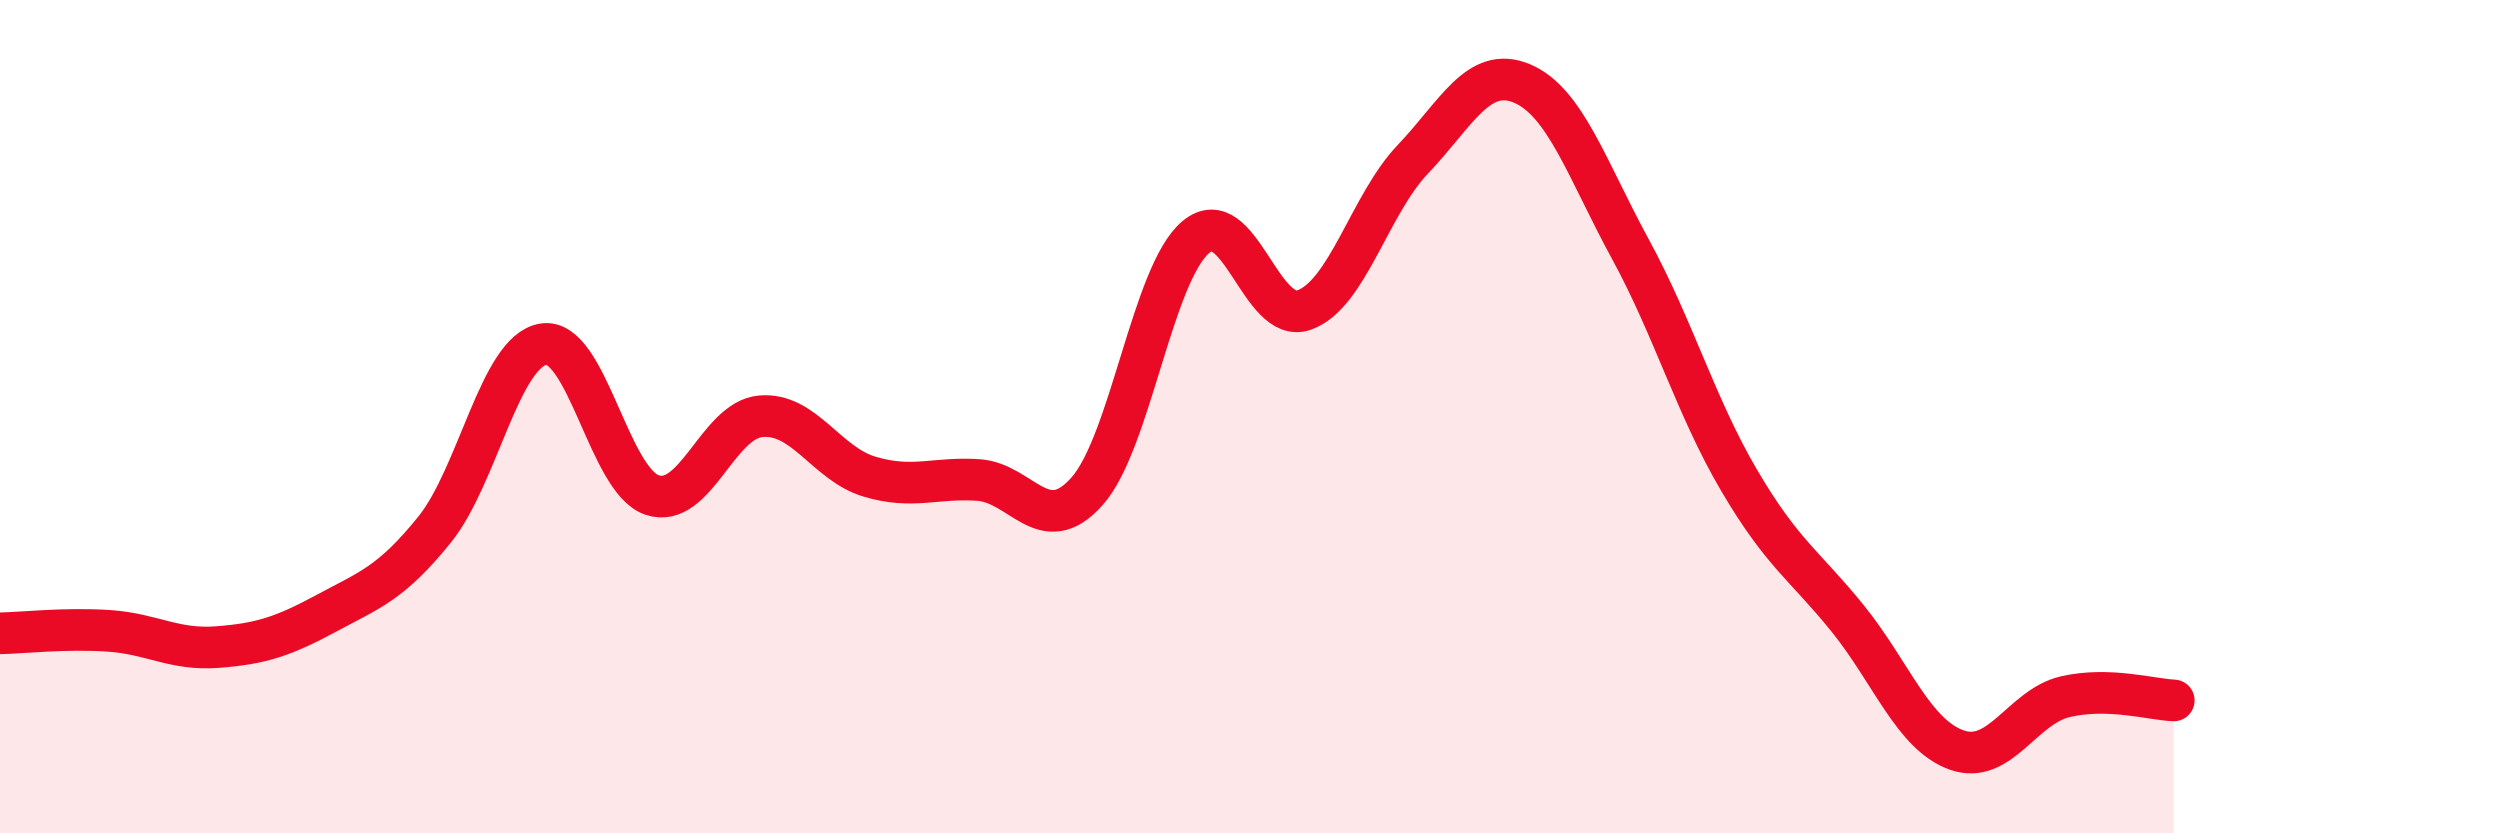 
    <svg width="60" height="20" viewBox="0 0 60 20" xmlns="http://www.w3.org/2000/svg">
      <path
        d="M 0,15.2 C 0.52,15.19 1.57,15.07 2.61,15.14 C 3.65,15.21 4.18,15.61 5.22,15.53 C 6.26,15.45 6.79,15.28 7.83,14.72 C 8.87,14.16 9.39,14 10.43,12.71 C 11.47,11.42 12,8.43 13.04,8.26 C 14.08,8.09 14.61,11.53 15.65,11.88 C 16.69,12.23 17.22,10.08 18.26,9.99 C 19.3,9.9 19.83,11.13 20.87,11.44 C 21.91,11.75 22.44,11.45 23.48,11.52 C 24.52,11.59 25.05,12.96 26.09,11.79 C 27.13,10.62 27.66,6.56 28.7,5.69 C 29.74,4.82 30.26,7.81 31.3,7.44 C 32.34,7.07 32.87,4.91 33.91,3.82 C 34.95,2.73 35.48,1.57 36.52,2 C 37.56,2.43 38.09,4.07 39.13,5.98 C 40.17,7.89 40.7,9.76 41.74,11.53 C 42.78,13.3 43.31,13.56 44.35,14.85 C 45.39,16.14 45.92,17.63 46.96,18 C 48,18.37 48.53,16.96 49.57,16.72 C 50.61,16.48 51.65,16.79 52.17,16.81L52.17 20L0 20Z"
        fill="#EB0A25"
        opacity="0.1"
        stroke-linecap="round"
        stroke-linejoin="round"
      />
      <path
        d="M 0,15.2 C 0.52,15.19 1.57,15.07 2.61,15.14 C 3.65,15.21 4.18,15.61 5.22,15.53 C 6.26,15.45 6.79,15.28 7.83,14.72 C 8.87,14.16 9.39,14 10.43,12.71 C 11.47,11.42 12,8.43 13.04,8.26 C 14.08,8.09 14.61,11.53 15.65,11.88 C 16.69,12.23 17.22,10.08 18.26,9.99 C 19.3,9.9 19.83,11.13 20.87,11.44 C 21.91,11.75 22.44,11.45 23.48,11.52 C 24.52,11.59 25.05,12.96 26.09,11.79 C 27.13,10.62 27.66,6.56 28.7,5.69 C 29.74,4.82 30.26,7.81 31.3,7.44 C 32.34,7.07 32.87,4.91 33.91,3.82 C 34.95,2.73 35.48,1.57 36.52,2 C 37.56,2.43 38.09,4.07 39.13,5.98 C 40.17,7.89 40.7,9.76 41.74,11.53 C 42.78,13.3 43.31,13.56 44.35,14.85 C 45.39,16.14 45.92,17.63 46.96,18 C 48,18.37 48.53,16.96 49.57,16.72 C 50.61,16.48 51.65,16.79 52.17,16.81"
        stroke="#EB0A25"
        stroke-width="1"
        fill="none"
        stroke-linecap="round"
        stroke-linejoin="round"
      />
    </svg>
  